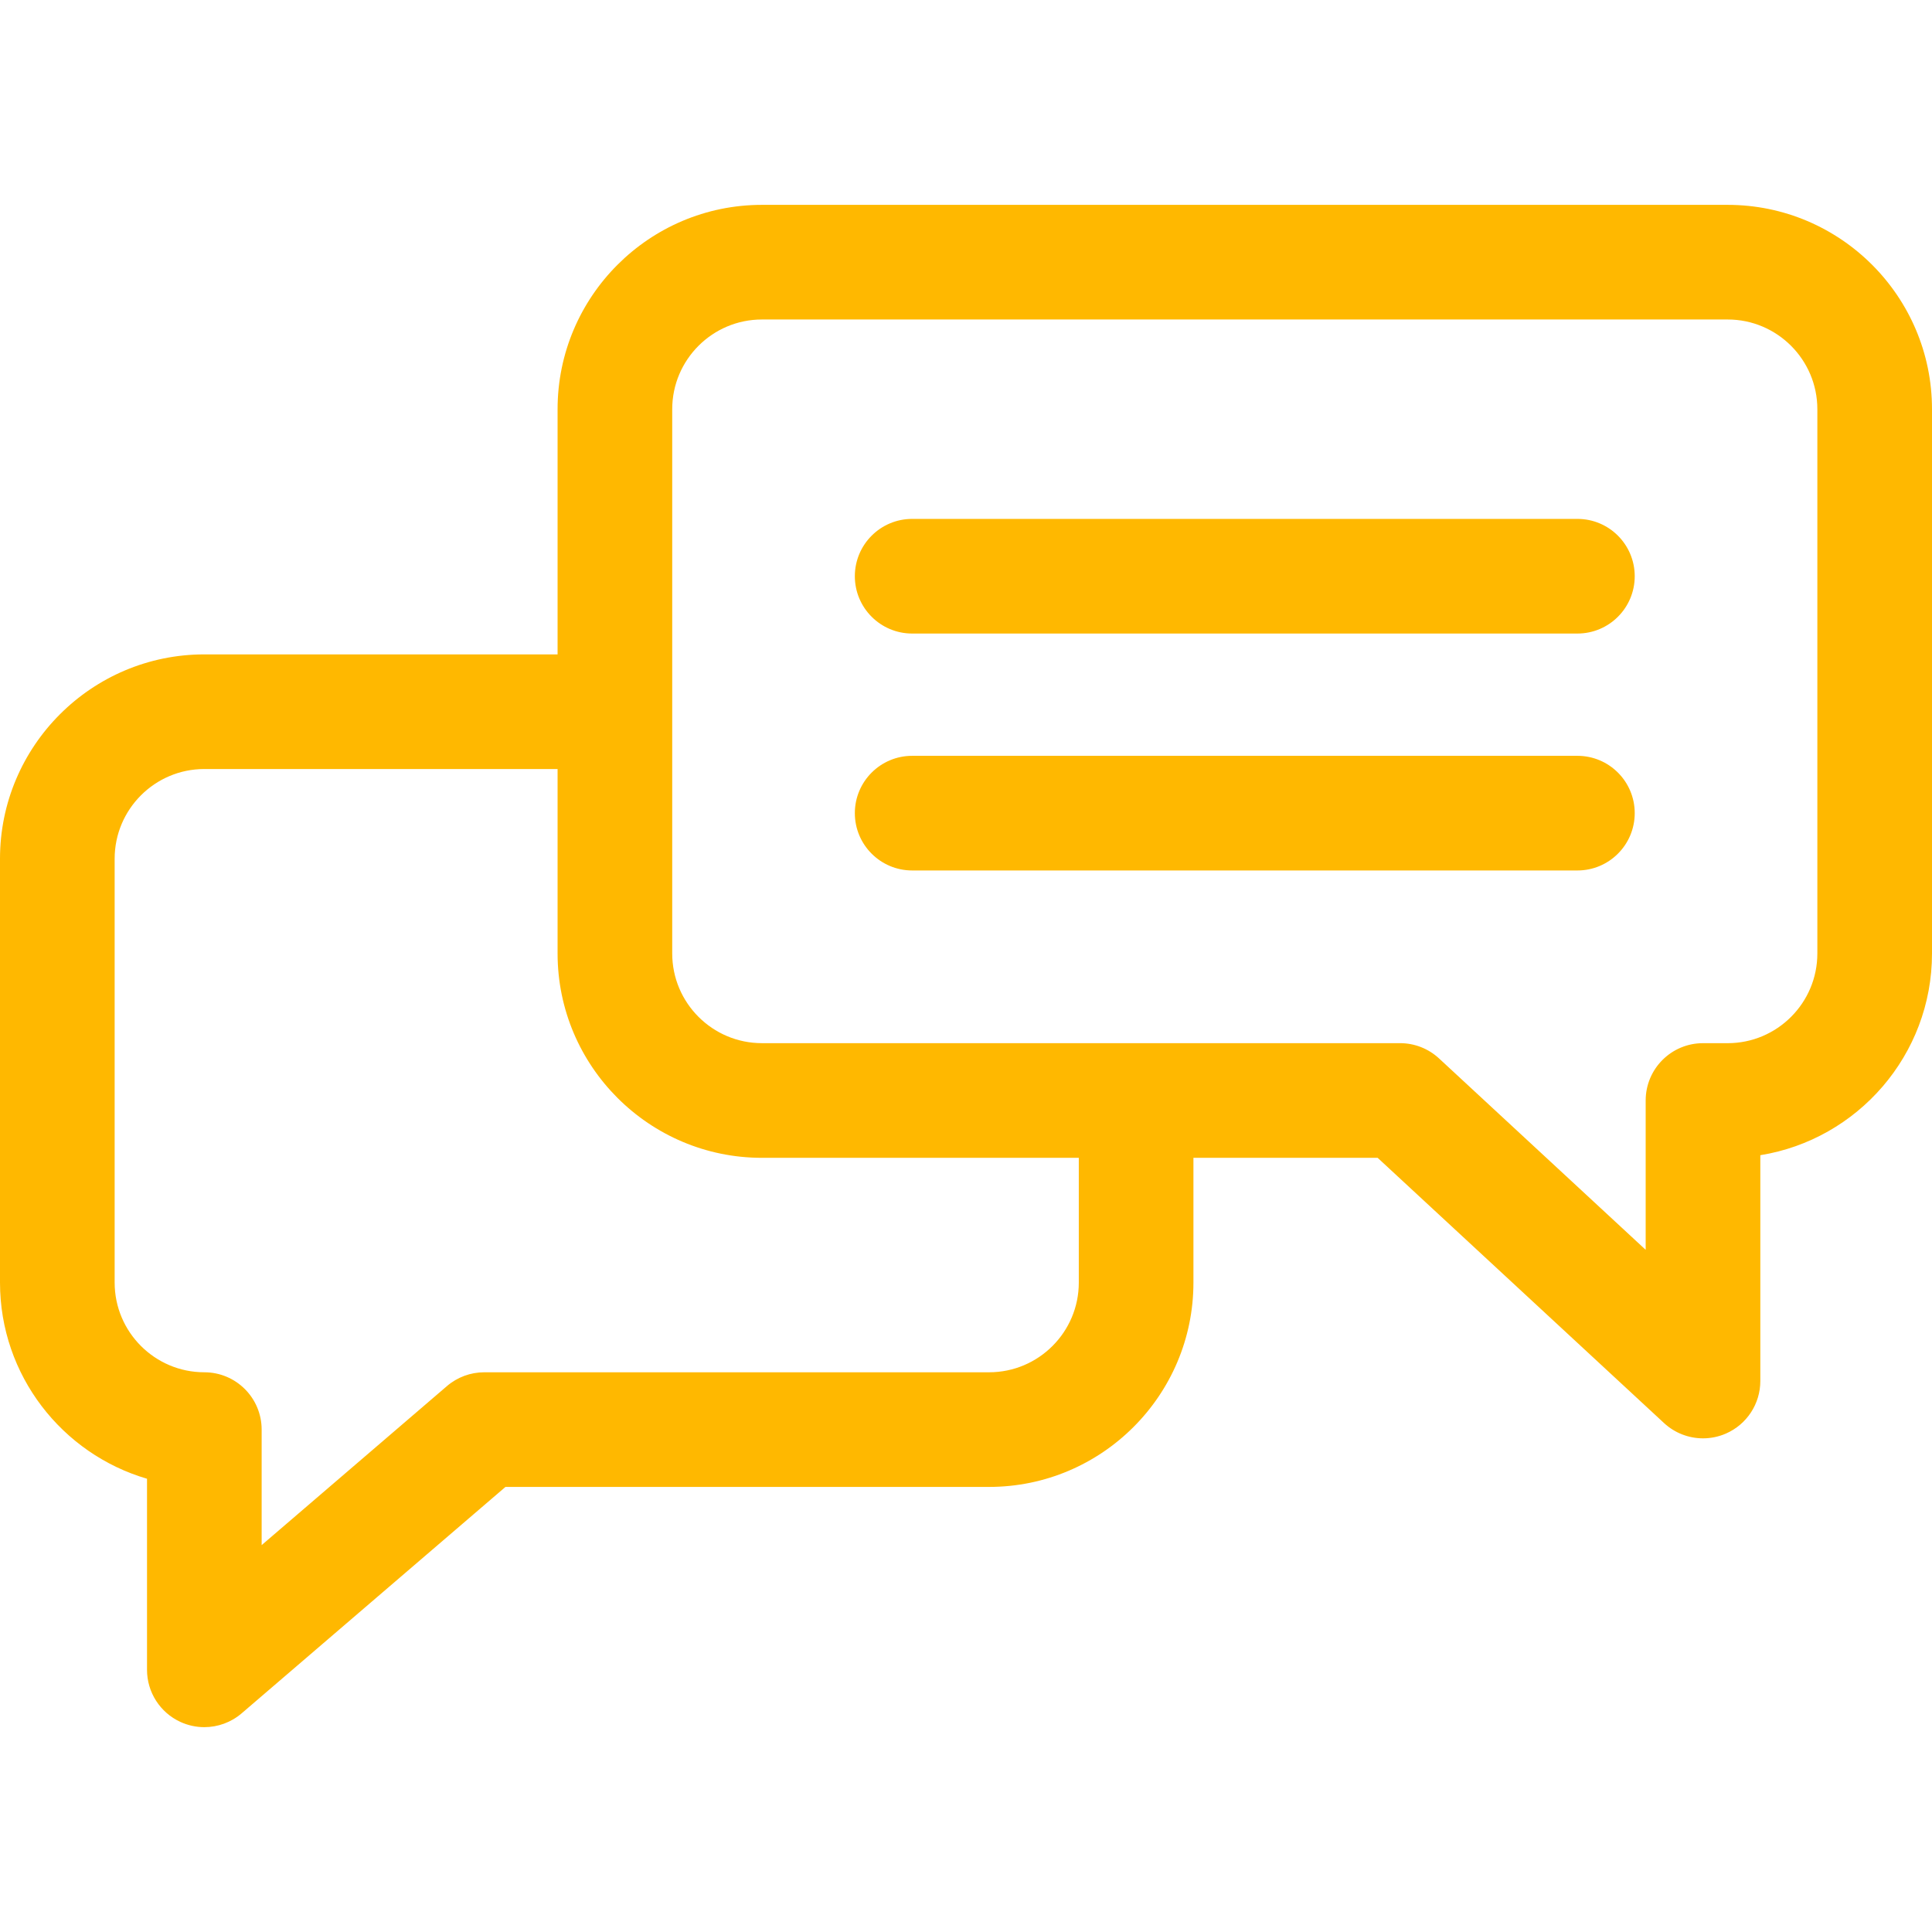 <svg xmlns="http://www.w3.org/2000/svg" width="114" height="114" viewBox="0 0 114 114" fill="none"><path d="M101.943 12.088H44.958C38.31 12.088 32.901 17.496 32.901 24.145V38.613H12.057C5.409 38.613 0 44.022 0 50.67V75.68C0 81.155 3.667 85.789 8.675 87.255V98.53C8.675 99.851 9.444 101.052 10.645 101.604C11.096 101.811 11.578 101.913 12.056 101.913C12.85 101.913 13.634 101.634 14.259 101.097L29.826 87.737H58.363C65.011 87.737 70.42 82.329 70.42 75.68V68.318H81.289L98.19 83.971C98.828 84.561 99.652 84.871 100.488 84.871C100.945 84.871 101.406 84.779 101.842 84.588C103.074 84.05 103.87 82.833 103.87 81.489V68.164C109.605 67.239 114 62.254 114 56.261V24.145C114 17.496 108.591 12.088 101.943 12.088ZM63.656 75.68C63.656 78.599 61.282 80.973 58.364 80.973H28.575C27.766 80.973 26.985 81.262 26.372 81.788L15.439 91.171V84.355C15.439 82.487 13.925 80.973 12.057 80.973C9.139 80.973 6.765 78.599 6.765 75.68V50.67C6.765 47.752 9.139 45.377 12.057 45.377H32.901V56.261C32.901 62.91 38.309 68.319 44.958 68.319H63.656V75.68ZM107.235 56.261C107.235 59.18 104.861 61.554 101.943 61.554H100.487C98.62 61.554 97.105 63.068 97.105 64.936V73.747L84.912 62.454C84.287 61.875 83.466 61.553 82.614 61.553H44.958C42.04 61.553 39.665 59.179 39.665 56.261V24.145C39.665 21.227 42.039 18.852 44.958 18.852H101.943C104.861 18.852 107.235 21.226 107.235 24.145V56.261Z" fill="#FFB800"></path><path d="M93.077 30.618H53.824C51.956 30.618 50.441 32.133 50.441 34.001C50.441 35.868 51.956 37.383 53.824 37.383H93.077C94.945 37.383 96.459 35.868 96.459 34.001C96.459 32.133 94.945 30.618 93.077 30.618Z" fill="#FFB800"></path><path d="M93.077 44.598H53.824C51.956 44.598 50.441 46.113 50.441 47.98C50.441 49.848 51.956 51.363 53.824 51.363H93.077C94.945 51.363 96.459 49.848 96.459 47.98C96.459 46.113 94.945 44.598 93.077 44.598Z" fill="#FFB800"></path></svg>
